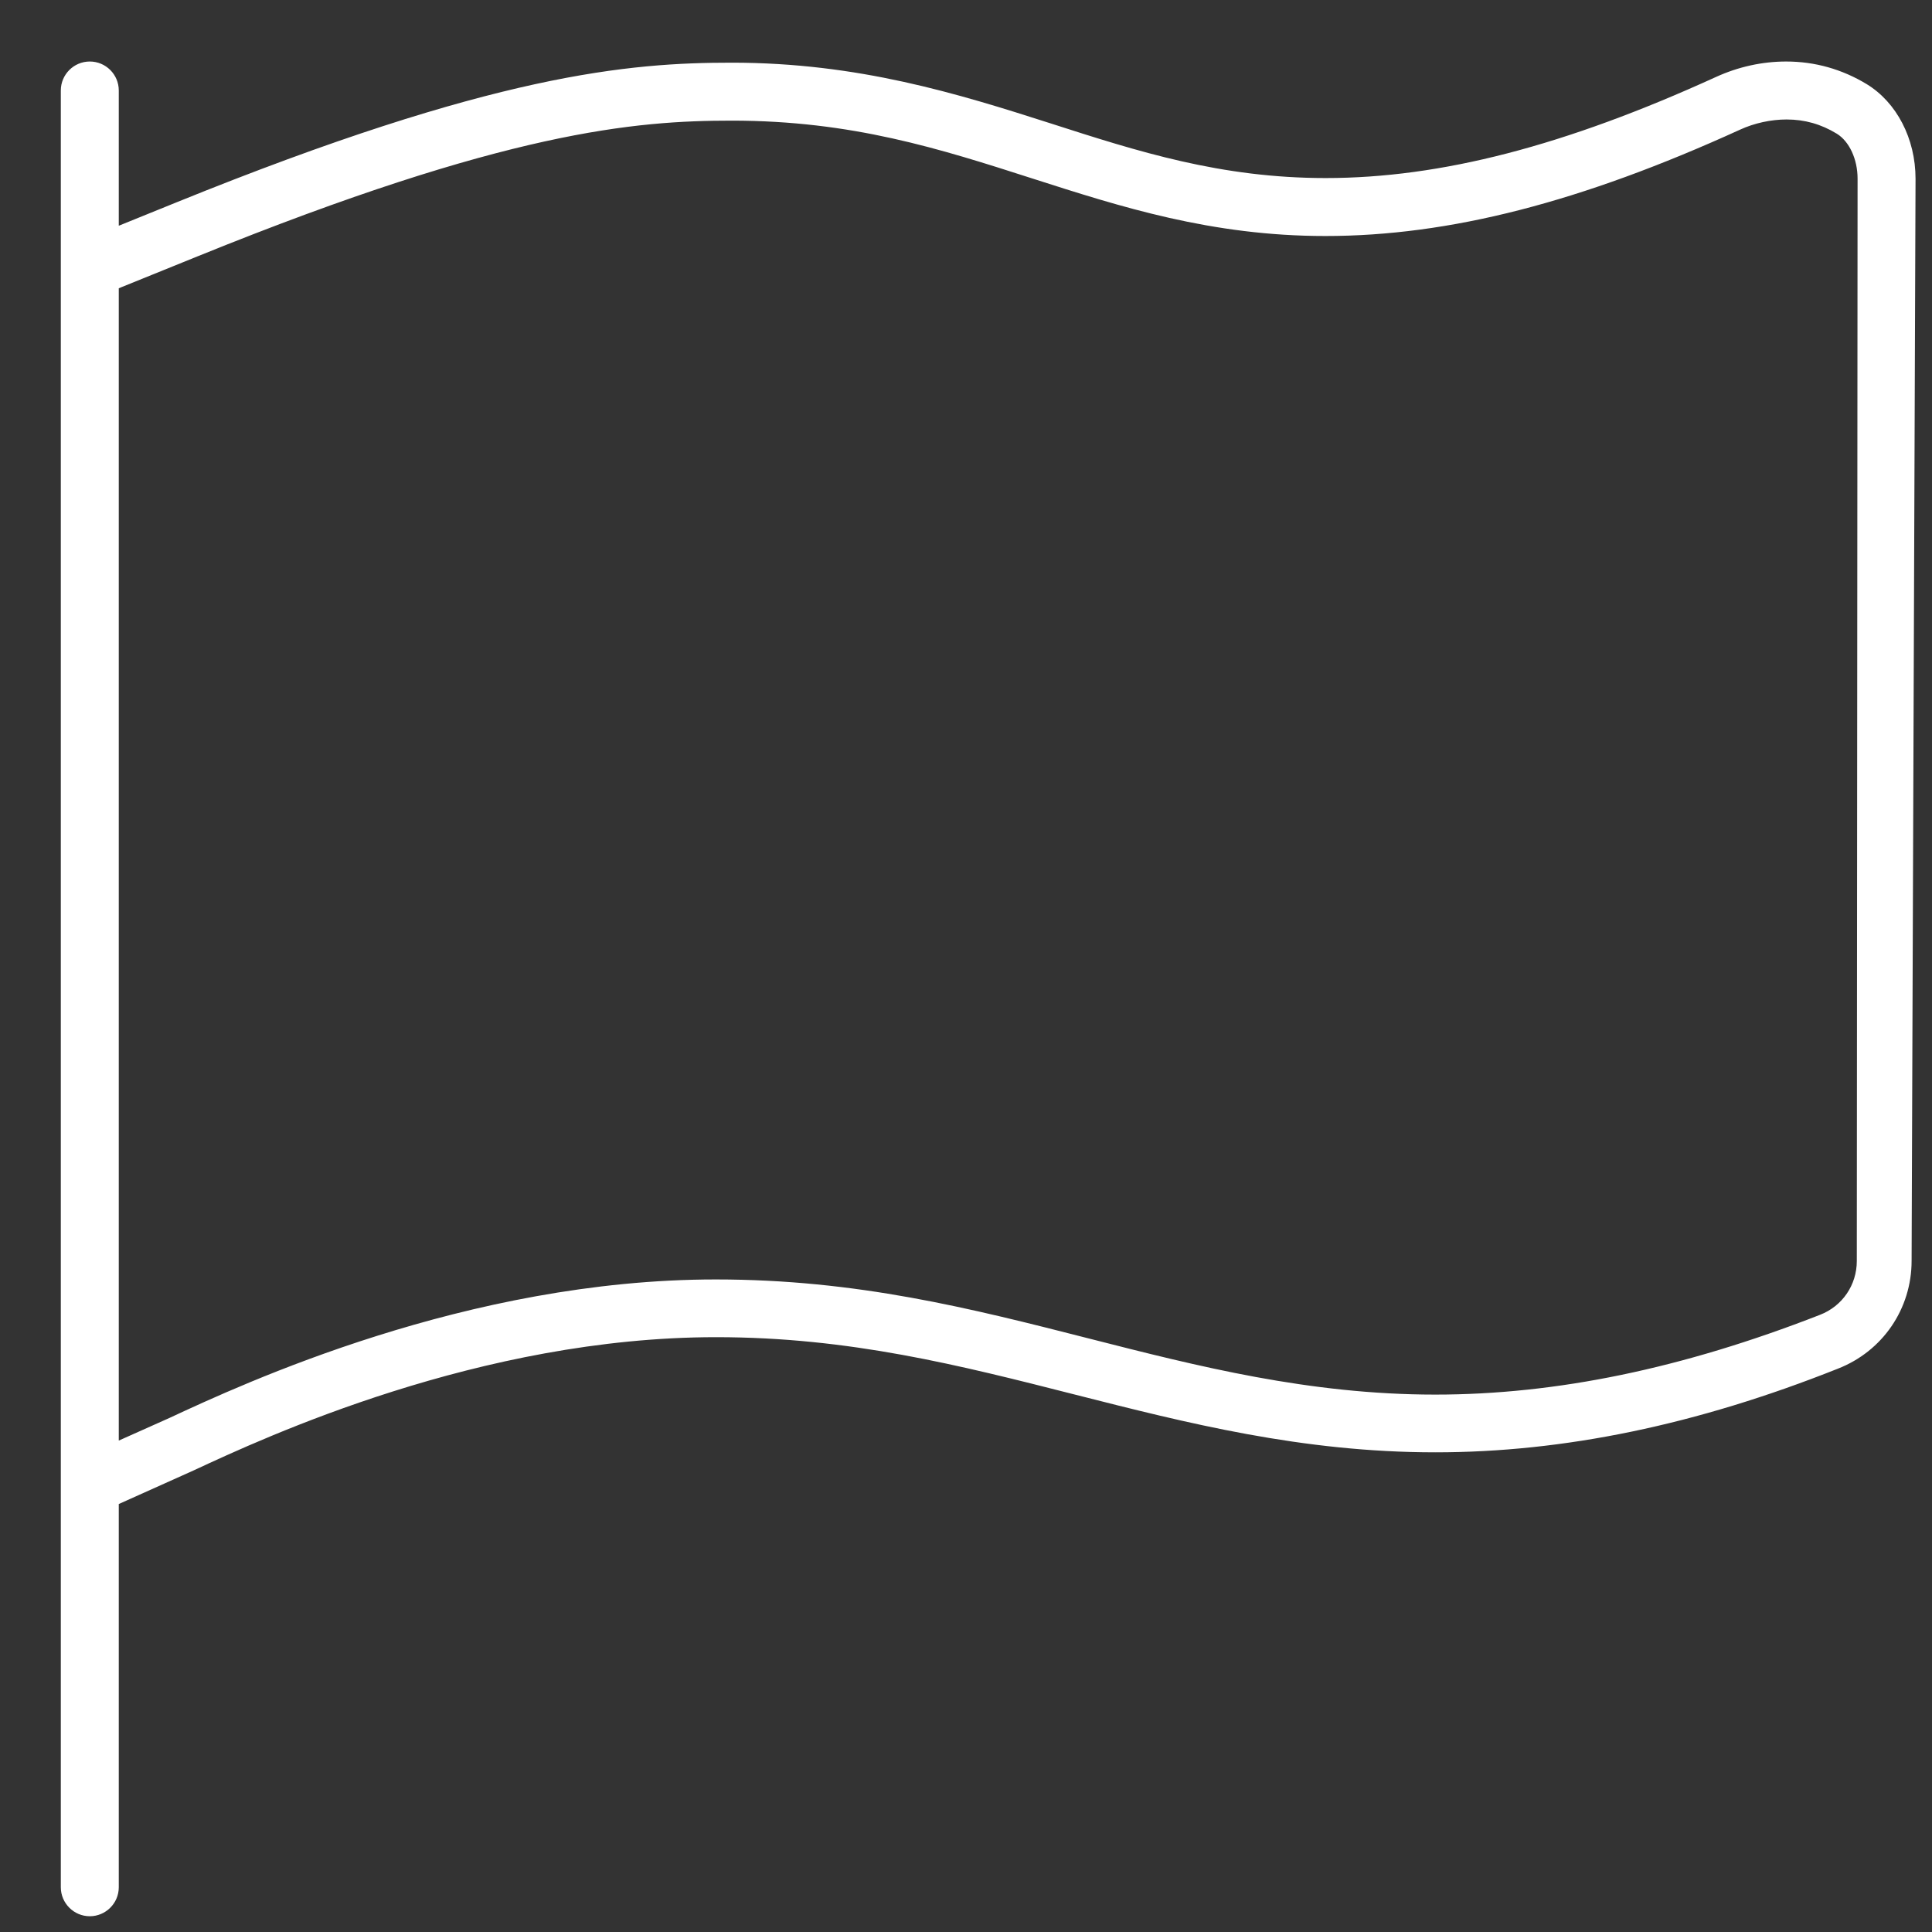 <svg width="25" height="25" viewBox="0 0 25 25" fill="none" xmlns="http://www.w3.org/2000/svg">
<rect x="0" y="0" width="25" height="25" fill="#333333" stroke="none"/>
<path fill-rule="evenodd" clip-rule="evenodd" d="M24.154 1.088C23.835 0.895 23.484 0.796 23.113 0.796C22.802 0.796 22.492 0.865 22.207 0.995C20.249 1.888 18.643 2.304 17.154 2.304C15.796 2.304 14.727 1.961 13.596 1.597C12.388 1.21 11.104 0.811 9.468 0.811C8.151 0.811 6.398 0.95 2.287 2.617L1.537 2.921V1.171C1.537 0.964 1.369 0.796 1.162 0.796C0.955 0.796 0.787 0.964 0.787 1.171V24.421C0.787 24.627 0.955 24.796 1.162 24.796C1.368 24.796 1.537 24.628 1.537 24.421V19.462L2.506 19.027C3.426 18.599 6.215 17.303 9.266 17.303C10.992 17.303 12.413 17.665 13.918 18.048C15.358 18.414 16.847 18.793 18.573 18.793C20.235 18.793 21.952 18.439 23.781 17.711C24.361 17.485 24.736 16.937 24.736 16.315L24.787 2.313C24.787 1.794 24.543 1.325 24.154 1.088ZM24.027 16.317C24.027 16.628 23.84 16.902 23.55 17.014C21.769 17.709 20.141 18.046 18.572 18.046C16.94 18.046 15.497 17.679 14.102 17.323C12.548 16.926 11.085 16.556 9.262 16.556C6.047 16.556 3.145 17.905 2.193 18.348L1.537 18.641V3.73L2.569 3.312C6.556 1.696 8.222 1.561 9.469 1.561C11.027 1.561 12.162 1.925 13.363 2.311C14.501 2.676 15.676 3.054 17.15 3.054C18.753 3.054 20.457 2.617 22.518 1.677C22.701 1.593 22.917 1.546 23.118 1.546C23.352 1.546 23.565 1.606 23.768 1.73C23.929 1.829 24.037 2.058 24.037 2.312L24.027 16.317Z" fill="white"/>
</svg>
